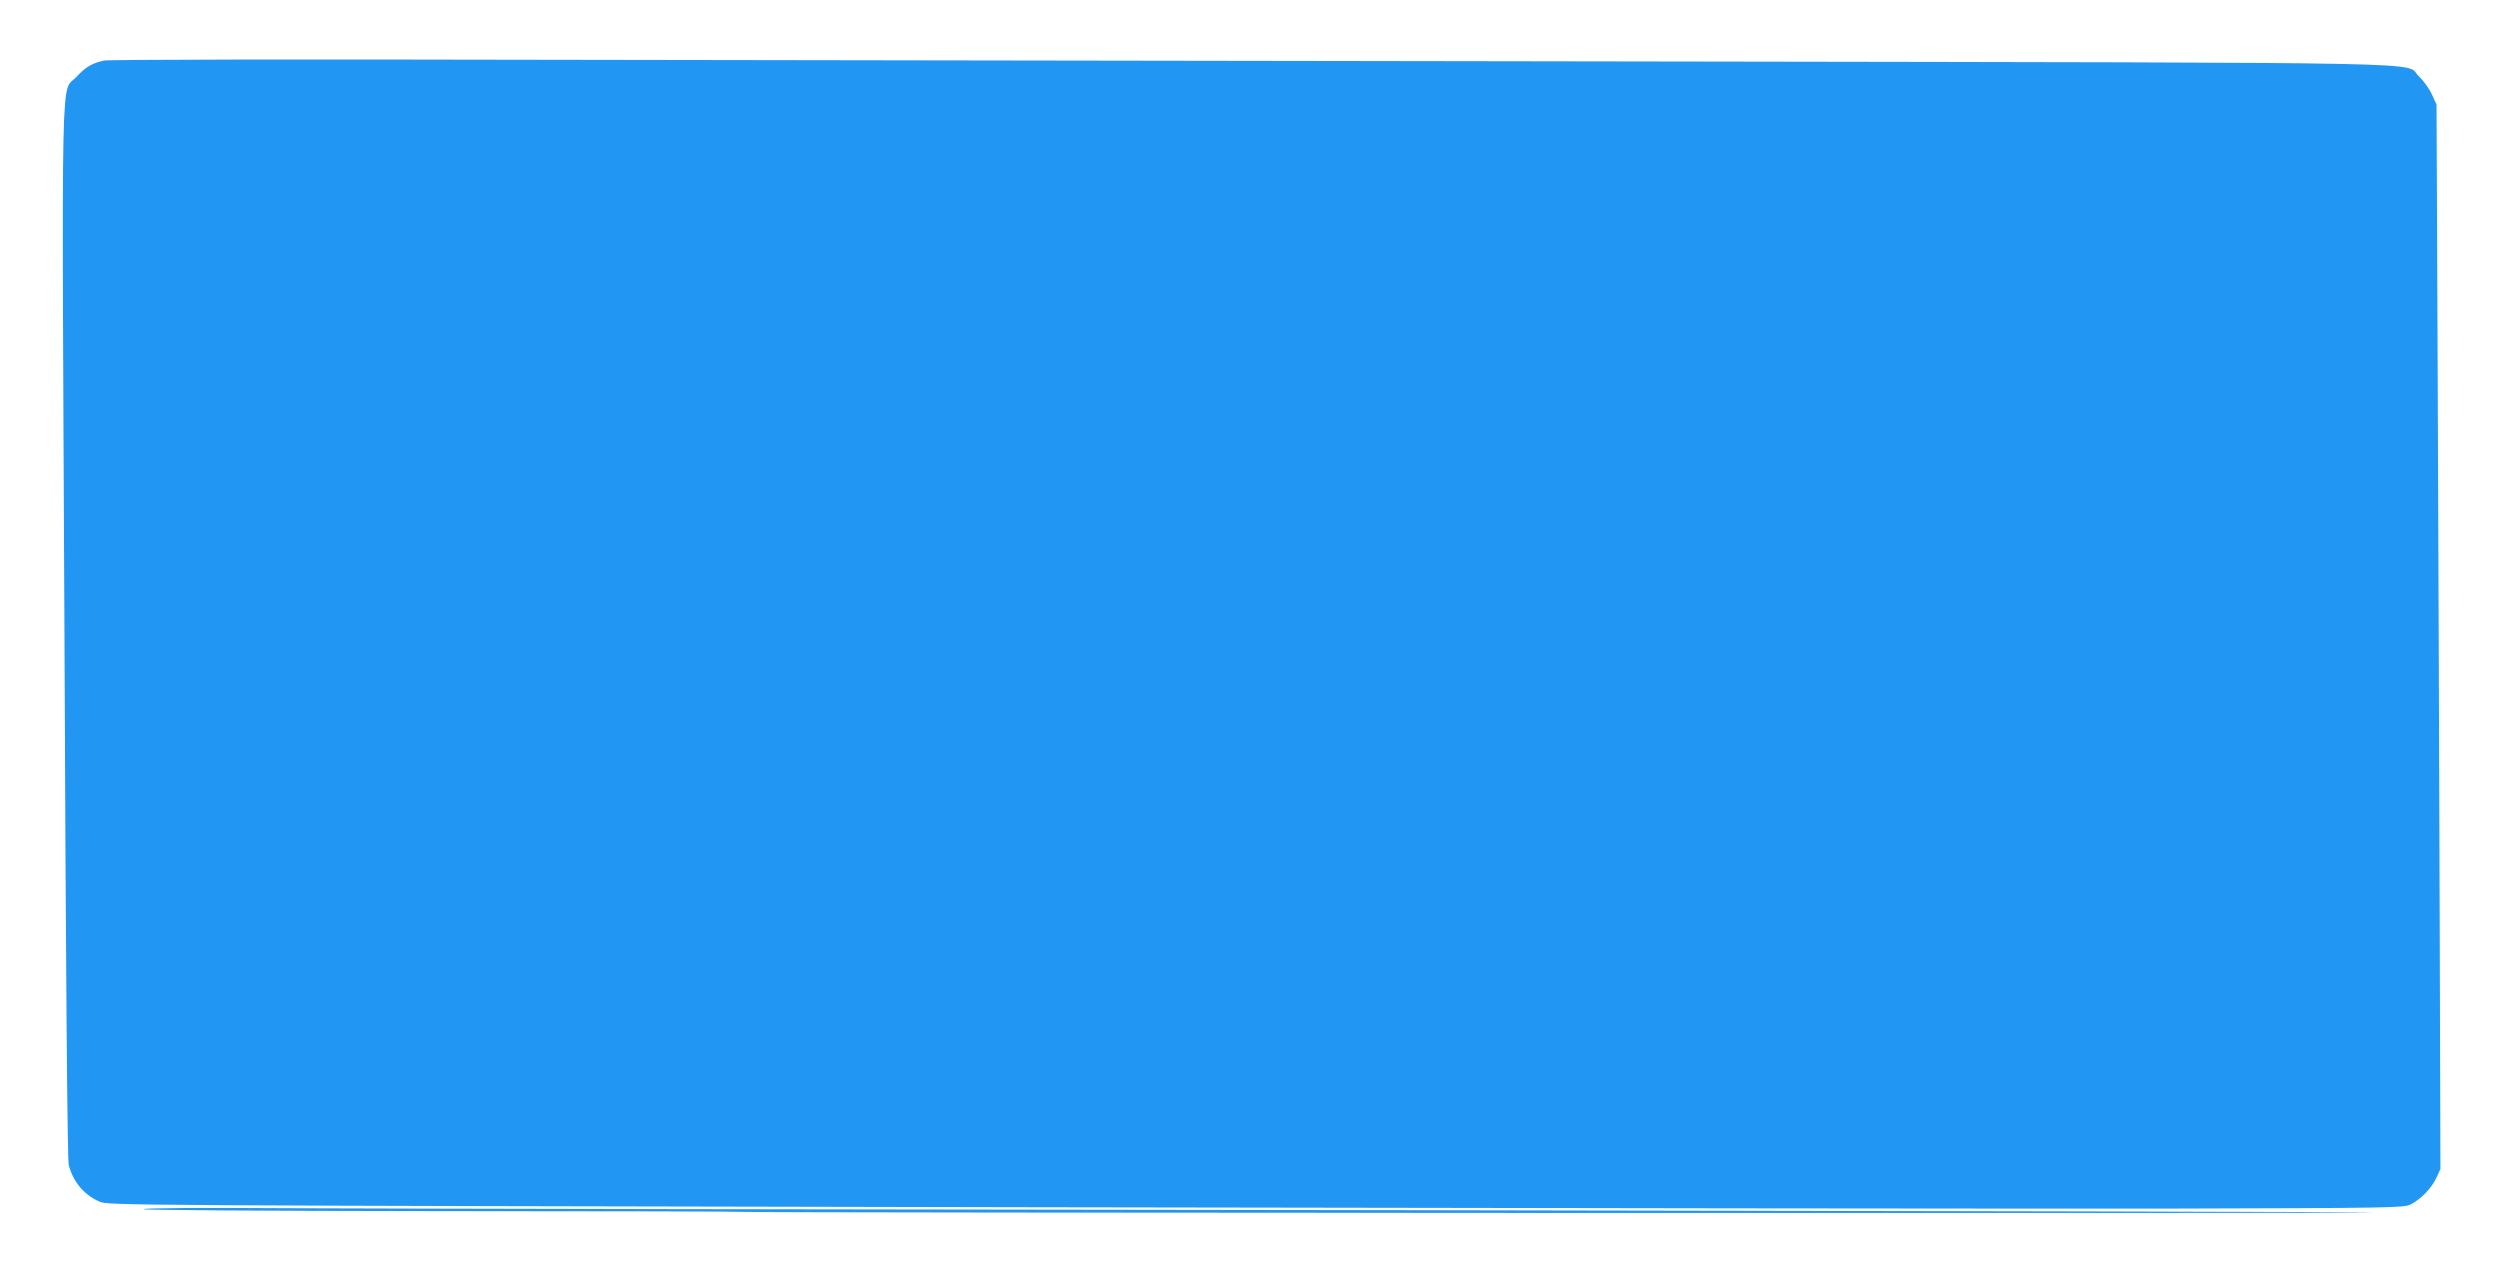 <?xml version="1.0" standalone="no"?>
<!DOCTYPE svg PUBLIC "-//W3C//DTD SVG 20010904//EN"
 "http://www.w3.org/TR/2001/REC-SVG-20010904/DTD/svg10.dtd">
<svg version="1.0" xmlns="http://www.w3.org/2000/svg"
 width="1280pt" height="659pt" viewBox="0 0 1280 659"
 preserveAspectRatio="xMidYMid meet">
<g transform="translate(0,659) scale(0.1,-0.1)"
fill="#2196f3" stroke="none">
<path d="M533 6280 c-60 -13 -94 -32 -141 -83 -82 -90 -76 177 -62 -2846 7
-1766 15 -2700 22 -2726 22 -85 78 -153 157 -187 46 -20 77 -20 4726 -29 2574
-5 5218 -8 5875 -7 1135 3 1197 4 1232 21 52 26 107 83 132 136 l21 46 -4
1325 c-2 729 -7 1955 -10 2725 l-6 1400 -24 52 c-13 29 -43 70 -66 92 -83 76
263 69 -3805 76 -2010 3 -4634 7 -5830 9 -1220 3 -2193 1 -2217 -4z"/>
<path d="M734 399 c-3 -5 604 -9 1528 -10 843 0 1544 -2 1558 -4 43 -5 8320
-8 8326 -3 3 3 -2240 8 -4983 12 -2743 3 -5311 8 -5705 10 -428 3 -720 1 -724
-5z"/>
</g>
</svg>
